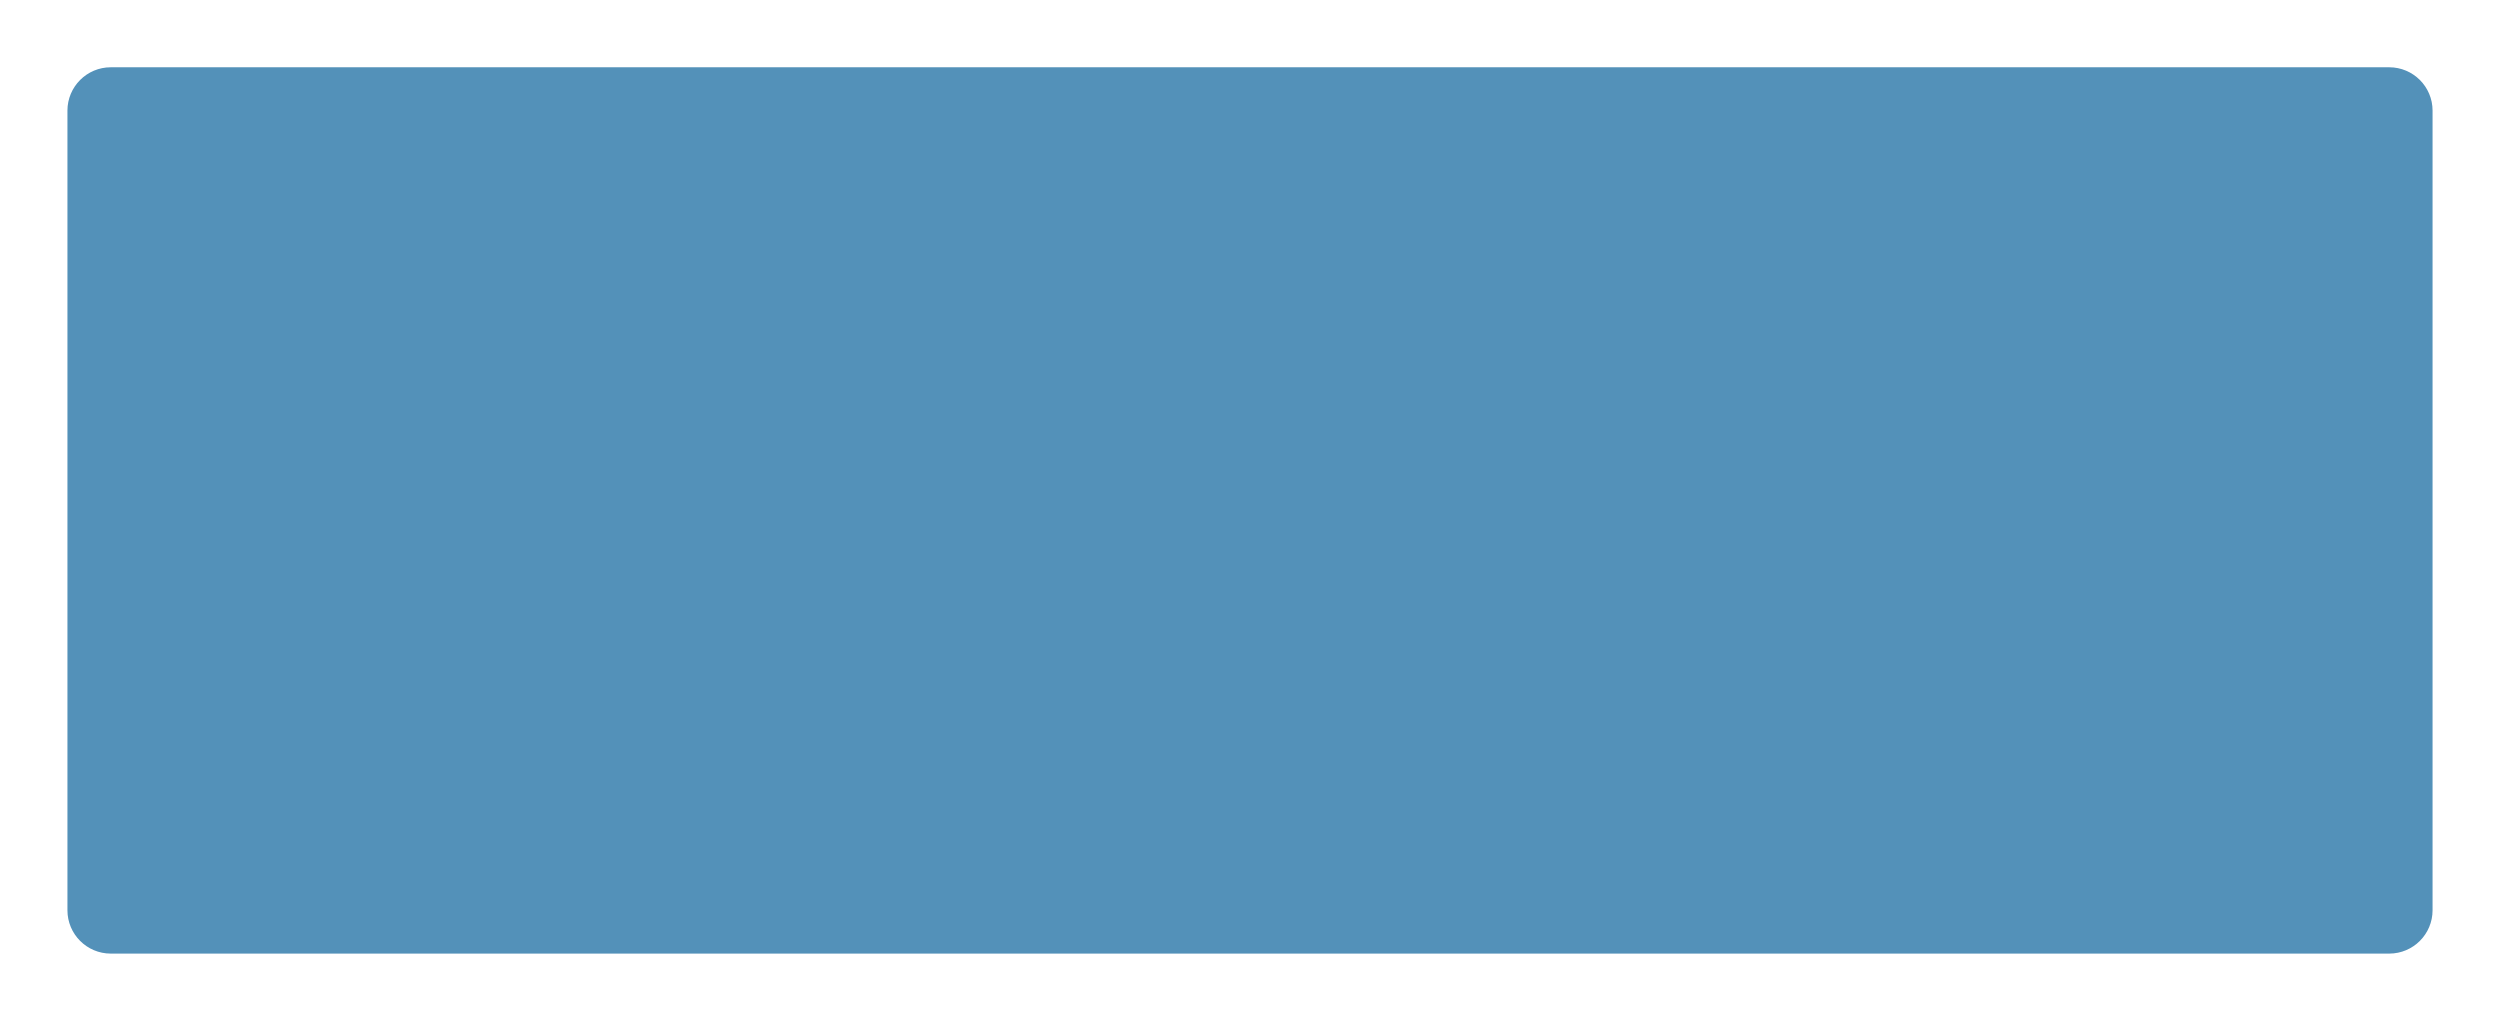 <?xml version="1.0" encoding="UTF-8"?> <svg xmlns="http://www.w3.org/2000/svg" width="519" height="212" viewBox="0 0 519 212" fill="none"><g filter="url(#filter0_dii_1801_21659)"><path d="M23 184H496C500.971 184 505 179.971 505 175V46.939V9C505 4.029 500.971 0 496 0H360.588H23C18.029 0 14 4.029 14 9V175C14 179.971 18.029 184 23 184Z" fill="#2976A8" fill-opacity="0.8"></path></g><defs><filter id="filter0_dii_1801_21659" x="0.033" y="-6.984" width="518.934" height="218.918" filterUnits="userSpaceOnUse" color-interpolation-filters="sRGB"><feFlood flood-opacity="0" result="BackgroundImageFix"></feFlood><feColorMatrix in="SourceAlpha" type="matrix" values="0 0 0 0 0 0 0 0 0 0 0 0 0 0 0 0 0 0 127 0" result="hardAlpha"></feColorMatrix><feOffset dy="13.967"></feOffset><feGaussianBlur stdDeviation="6.984"></feGaussianBlur><feColorMatrix type="matrix" values="0 0 0 0 0 0 0 0 0 0.325 0 0 0 0 0.49 0 0 0 0.1 0"></feColorMatrix><feBlend mode="normal" in2="BackgroundImageFix" result="effect1_dropShadow_1801_21659"></feBlend><feBlend mode="normal" in="SourceGraphic" in2="effect1_dropShadow_1801_21659" result="shape"></feBlend><feColorMatrix in="SourceAlpha" type="matrix" values="0 0 0 0 0 0 0 0 0 0 0 0 0 0 0 0 0 0 127 0" result="hardAlpha"></feColorMatrix><feOffset dy="6.984"></feOffset><feGaussianBlur stdDeviation="8.148"></feGaussianBlur><feComposite in2="hardAlpha" operator="arithmetic" k2="-1" k3="1"></feComposite><feColorMatrix type="matrix" values="0 0 0 0 1 0 0 0 0 1 0 0 0 0 1 0 0 0 0.2 0"></feColorMatrix><feBlend mode="normal" in2="shape" result="effect2_innerShadow_1801_21659"></feBlend><feColorMatrix in="SourceAlpha" type="matrix" values="0 0 0 0 0 0 0 0 0 0 0 0 0 0 0 0 0 0 127 0" result="hardAlpha"></feColorMatrix><feOffset dy="-6.984"></feOffset><feGaussianBlur stdDeviation="8.148"></feGaussianBlur><feComposite in2="hardAlpha" operator="arithmetic" k2="-1" k3="1"></feComposite><feColorMatrix type="matrix" values="0 0 0 0 1 0 0 0 0 1 0 0 0 0 1 0 0 0 0.2 0"></feColorMatrix><feBlend mode="normal" in2="effect2_innerShadow_1801_21659" result="effect3_innerShadow_1801_21659"></feBlend></filter></defs></svg> 